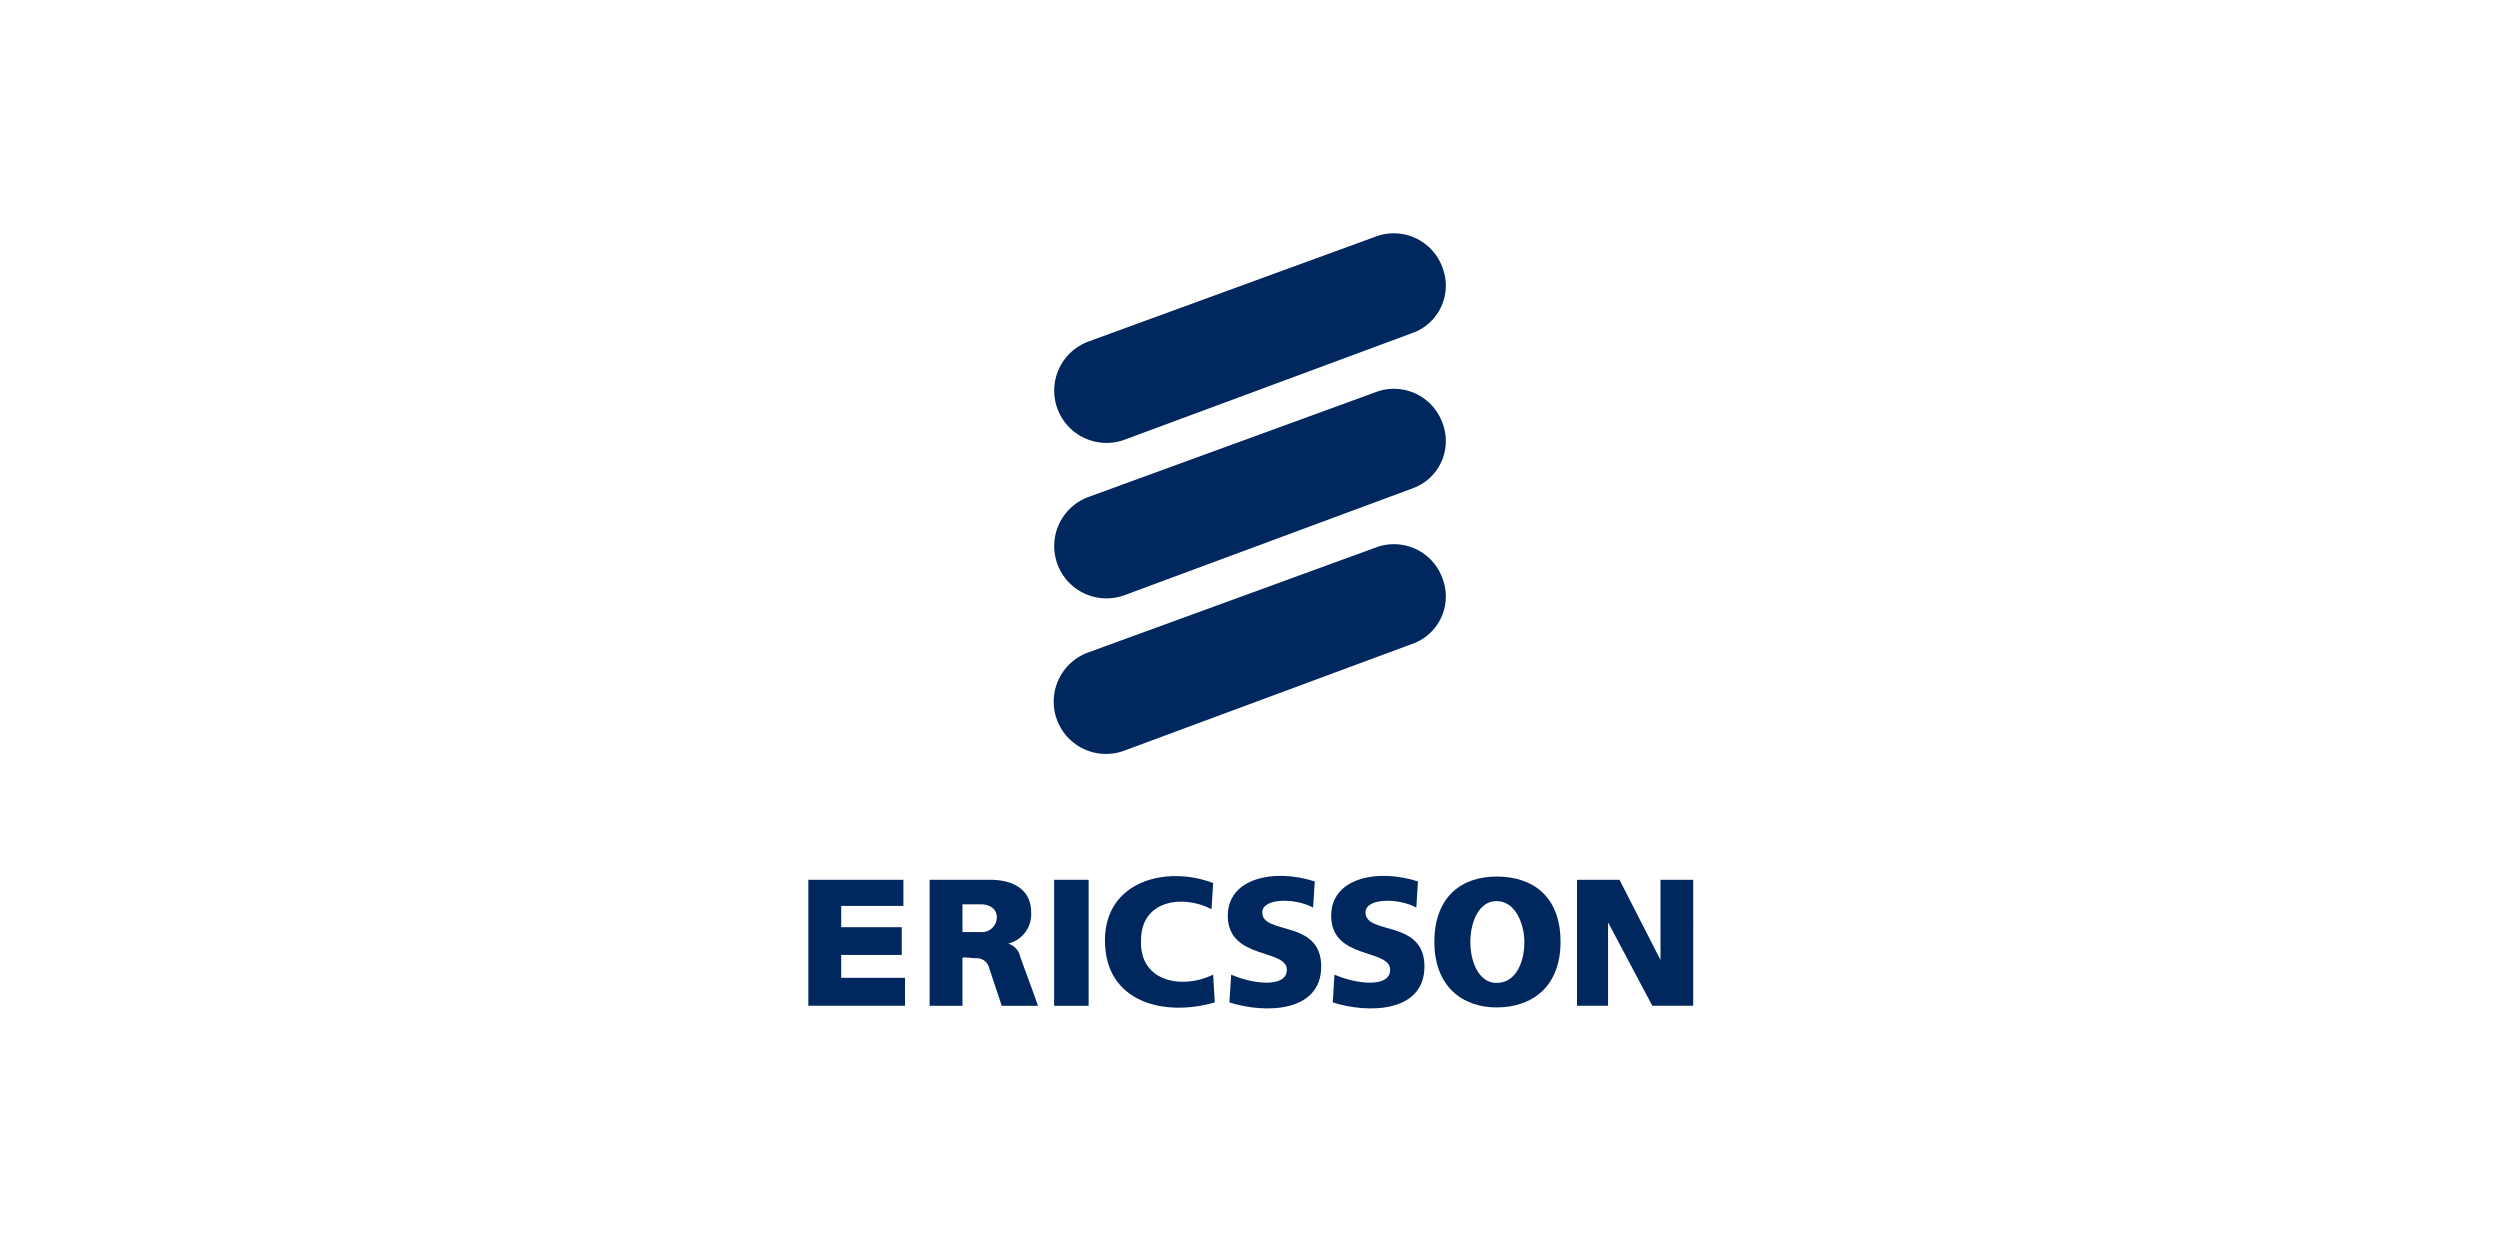 <svg xmlns="http://www.w3.org/2000/svg" xmlns:xlink="http://www.w3.org/1999/xlink" width="300" height="150" viewBox="0 0 300 150">
  <rect x="0" y="0" width="300" height="150" fill="#808080" stroke="none"/>
  <defs>
    <clipPath id="clip-logo-our-client-ericsson">
      <rect width="300" height="150"/>
    </clipPath>
  </defs>
  <g id="logo-our-client-ericsson" clip-path="url(#clip-logo-our-client-ericsson)">
    <rect width="300" height="150" fill="#fff"/>
    <g id="Ericsson_logo" transform="translate(97 28.015)">
      <path id="Path_290" data-name="Path 290" d="M26.243,24.748A6.277,6.277,0,1,1,21.925,12.96L56.328.393A6.206,6.206,0,0,1,64.4,4.133a6.042,6.042,0,0,1-3.735,7.856Z" transform="translate(11.711 0)" fill="#00285e"/>
      <path id="Path_291" data-name="Path 291" d="M26.243,36a6.277,6.277,0,1,1-4.318-11.788l34.4-12.553A6.185,6.185,0,0,1,64.4,15.383a6.029,6.029,0,0,1-3.735,7.851Z" transform="translate(11.711 7.403)" fill="#00285e"/>
      <path id="Path_292" data-name="Path 292" d="M26.243,47.246a6.277,6.277,0,1,1-4.318-11.787l34.4-12.552A6.182,6.182,0,0,1,64.4,26.63a6.032,6.032,0,0,1-3.735,7.853Z" transform="translate(11.711 14.802)" fill="#00285e"/>
      <path id="Path_293" data-name="Path 293" d="M0,46.781H11.408v3.138H3.944v2.553h7.267V55.8H3.944v2.748H11.6V61.9H0Z" transform="translate(0 30.777)" fill="#00285e"/>
      <rect id="Rectangle_81" data-name="Rectangle 81" width="4.139" height="15.12" transform="translate(29.496 77.559)" fill="#00285e"/>
      <path id="Path_294" data-name="Path 294" d="M34.459,47.347l-.2,3.138c-3.341-1.756-8.457-1.171-8.457,3.74-.2,5.1,5.117,5.885,8.653,4.113l.2,3.333c-6.095,1.772-13.184,0-13.184-7.446C21.47,47.152,28.754,45.184,34.459,47.347Z" transform="translate(14.121 30.602)" fill="#00285e"/>
      <path id="Path_295" data-name="Path 295" d="M40.8,47.162,40.6,50.3c-2.168-1.171-6.1-1.171-6.1.586,0,2.747,7.073.8,7.073,6.487,0,5.5-6.681,5.69-11.017,4.309l.212-3.333c2.738,1.187,6.682,1.577,6.682-.585,0-2.553-7.089-1.171-7.089-6.487C30.367,46.771,35.875,45.584,40.8,47.162Z" transform="translate(19.972 30.592)" fill="#00285e"/>
      <path id="Path_296" data-name="Path 296" d="M48.259,47.162,48.067,50.3c-2.166-1.171-6.1-1.171-6.1.586,0,2.747,7.073.8,7.073,6.487,0,5.5-6.676,5.69-11,4.309l.2-3.333c2.754,1.187,6.682,1.577,6.682-.585,0-2.553-7.073-1.171-7.073-6.487C37.848,46.771,43.338,45.584,48.259,47.162Z" transform="translate(24.893 30.592)" fill="#00285e"/>
      <path id="Path_297" data-name="Path 297" d="M55.643,46.781h5.1l4.92,9.625V46.781h3.927V61.9H64.682L59.371,51.887V61.9H55.643Z" transform="translate(36.596 30.777)" fill="#00285e"/>
      <path id="Path_298" data-name="Path 298" d="M49.637,54.4c0,2.357.993,4.91,3.146,4.91,2.364,0,3.338-2.553,3.338-4.91,0-1.967-.974-4.91-3.338-4.91C50.631,49.489,49.637,52.041,49.637,54.4Zm3.146-7.853c4.338,0,7.676,2.358,7.676,7.853,0,5.3-3.338,7.853-7.676,7.853-4.126,0-7.464-2.553-7.464-7.853,0-5.5,3.338-7.853,7.464-7.853Z" transform="translate(29.806 30.623)" fill="#00285e"/>
      <path id="Path_299" data-name="Path 299" d="M8.779,46.781h7.285c2.151,0,4.9.78,4.9,3.918a3.617,3.617,0,0,1-2.754,3.739A2.128,2.128,0,0,1,19.6,55.8c0,.2,2.168,5.9,2.168,6.1H17.432l-1.565-4.715a1.506,1.506,0,0,0-1.385-.992c-.782,0-1.76-.2-1.76,0V61.9H8.779Zm3.943,6.276h2.151A1.8,1.8,0,0,0,16.846,51.3c0-.992-.782-1.577-1.972-1.577H12.722Z" transform="translate(5.774 30.778)" fill="#00285e"/>
    </g>
  </g>
</svg>

